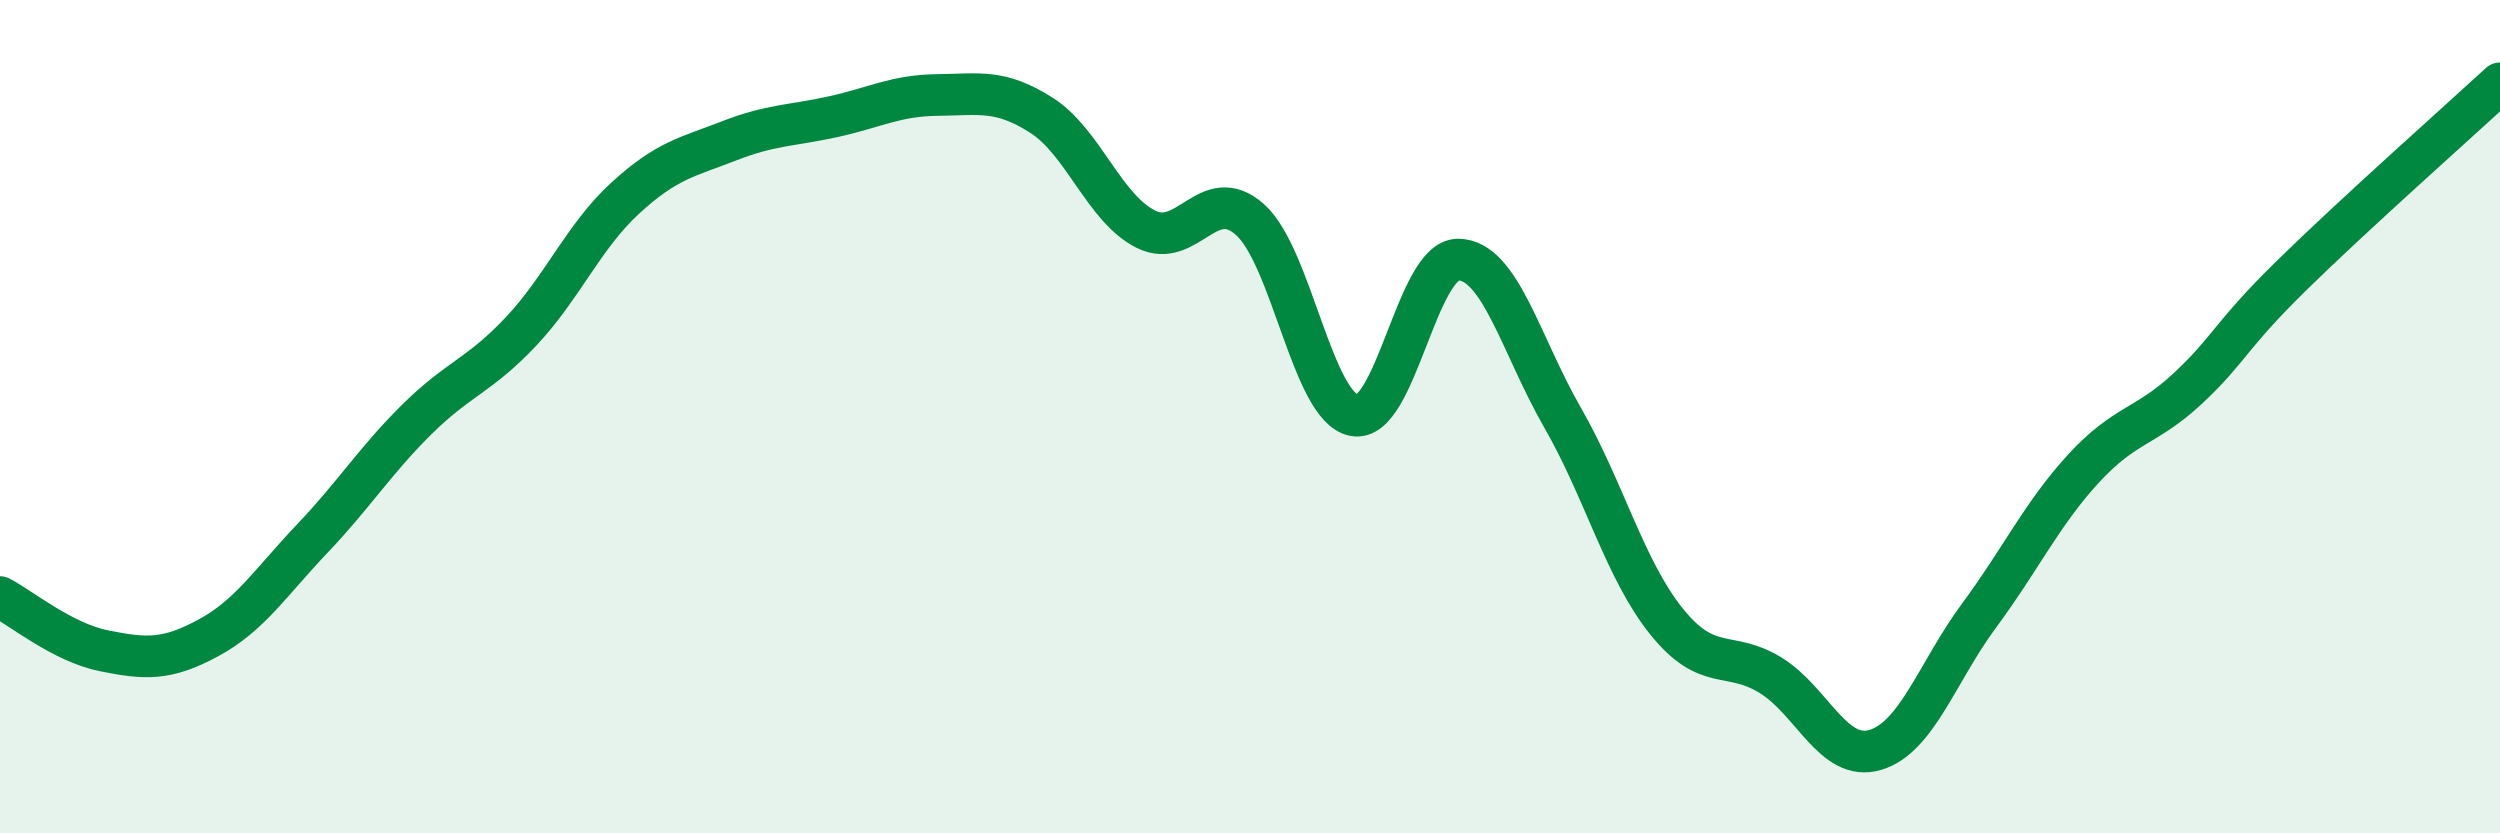 
    <svg width="60" height="20" viewBox="0 0 60 20" xmlns="http://www.w3.org/2000/svg">
      <path
        d="M 0,14.33 C 0.5,14.59 1.5,15.42 2.5,15.62 C 3.5,15.82 4,15.85 5,15.31 C 6,14.77 6.5,13.97 7.5,12.92 C 8.5,11.87 9,11.06 10,10.07 C 11,9.08 11.5,9.02 12.5,7.96 C 13.5,6.9 14,5.68 15,4.76 C 16,3.84 16.5,3.77 17.5,3.38 C 18.5,2.99 19,3.02 20,2.8 C 21,2.58 21.5,2.29 22.5,2.28 C 23.5,2.27 24,2.13 25,2.77 C 26,3.41 26.5,5 27.5,5.5 C 28.5,6 29,4.38 30,5.27 C 31,6.16 31.5,9.78 32.5,9.97 C 33.5,10.16 34,6.22 35,6.23 C 36,6.24 36.5,8.28 37.5,10.02 C 38.5,11.76 39,13.68 40,14.92 C 41,16.16 41.5,15.59 42.5,16.21 C 43.5,16.83 44,18.29 45,18 C 46,17.71 46.5,16.12 47.5,14.77 C 48.5,13.42 49,12.34 50,11.25 C 51,10.16 51.5,10.26 52.5,9.33 C 53.5,8.4 53.5,8.08 55,6.61 C 56.5,5.14 59,2.92 60,2L60 20L0 20Z"
        fill="#008740"
        opacity="0.1"
        stroke-linecap="round"
        stroke-linejoin="round"
      />
      <path
        d="M 0,14.33 C 0.5,14.59 1.5,15.42 2.5,15.62 C 3.5,15.82 4,15.85 5,15.31 C 6,14.77 6.5,13.97 7.5,12.92 C 8.5,11.87 9,11.06 10,10.07 C 11,9.08 11.5,9.02 12.5,7.96 C 13.5,6.9 14,5.68 15,4.76 C 16,3.84 16.5,3.77 17.5,3.38 C 18.5,2.99 19,3.02 20,2.8 C 21,2.58 21.5,2.29 22.5,2.28 C 23.5,2.27 24,2.13 25,2.77 C 26,3.41 26.5,5 27.5,5.5 C 28.5,6 29,4.38 30,5.27 C 31,6.16 31.5,9.78 32.5,9.97 C 33.5,10.16 34,6.22 35,6.23 C 36,6.24 36.5,8.28 37.5,10.02 C 38.5,11.76 39,13.68 40,14.92 C 41,16.16 41.5,15.59 42.5,16.21 C 43.5,16.83 44,18.29 45,18 C 46,17.71 46.5,16.12 47.5,14.77 C 48.5,13.42 49,12.34 50,11.25 C 51,10.16 51.5,10.26 52.5,9.33 C 53.5,8.4 53.5,8.08 55,6.61 C 56.5,5.14 59,2.92 60,2"
        stroke="#008740"
        stroke-width="1"
        fill="none"
        stroke-linecap="round"
        stroke-linejoin="round"
      />
    </svg>
  